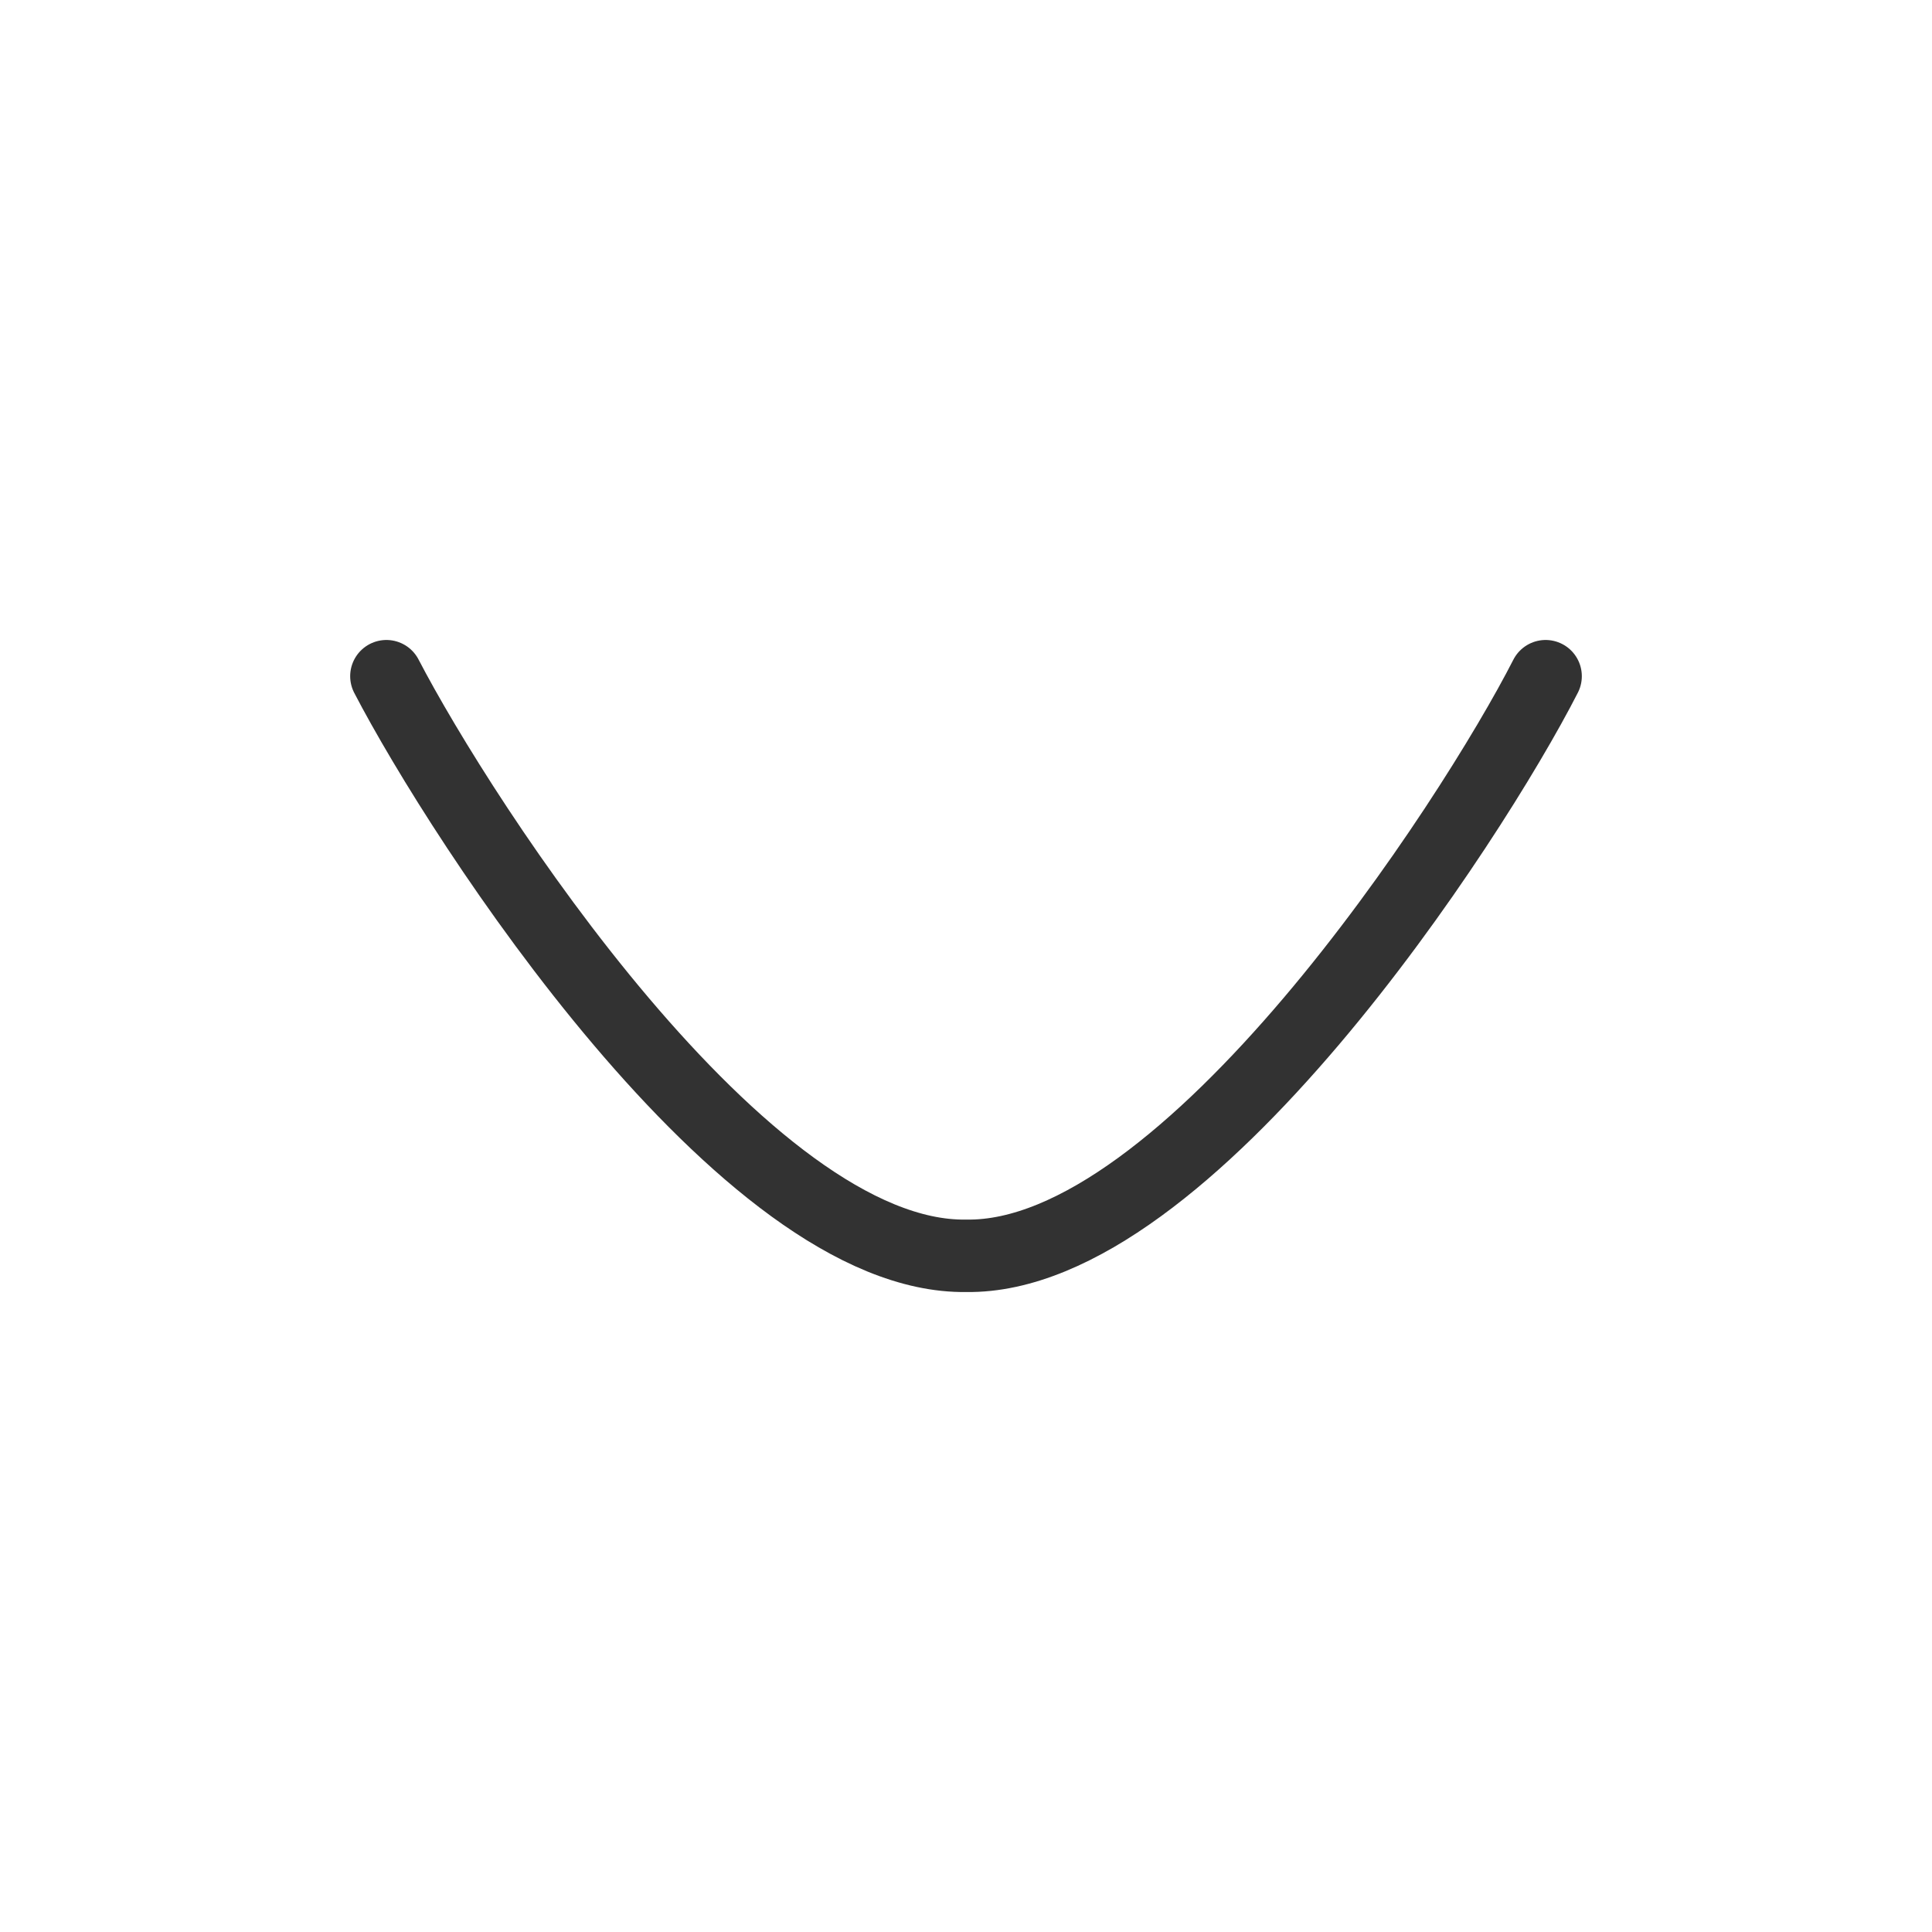 <svg width="40" height="40" viewBox="0 0 40 40" fill="none" xmlns="http://www.w3.org/2000/svg">
<path d="M8 14C9.556 16.996 15.412 26.071 20.005 26C24.578 26.071 30.472 16.996 32 14" stroke="#323232" stroke-width="1.5" stroke-linecap="round" stroke-linejoin="round"/>
</svg>
